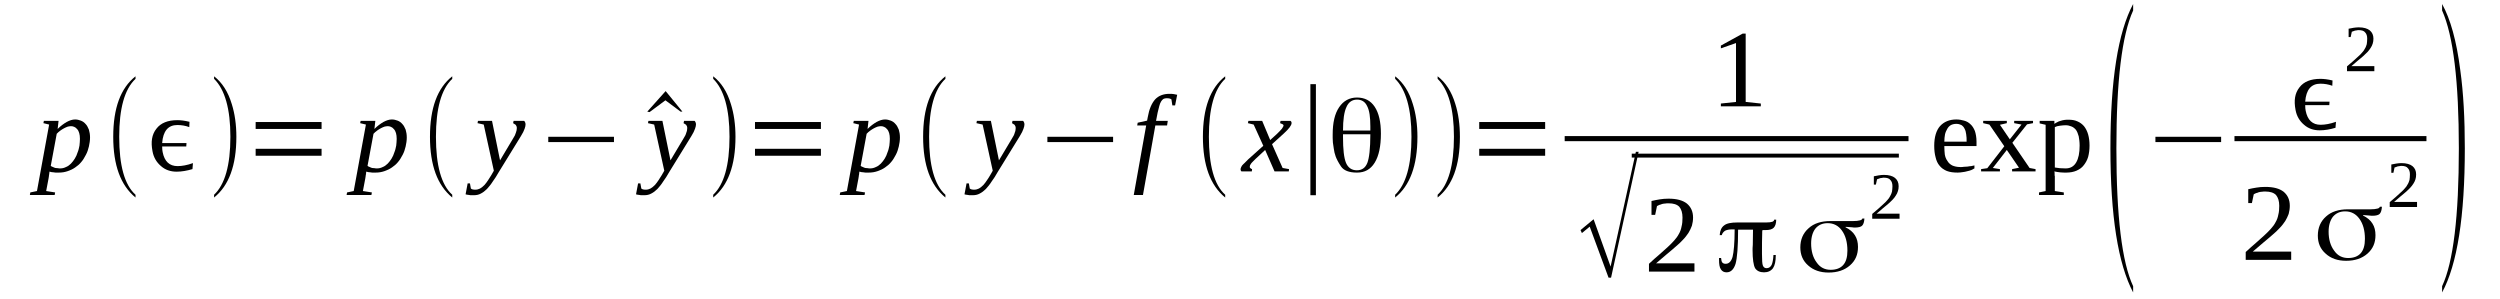 <?xml version='1.0' encoding='UTF-8'?>
<!-- This file was generated by dvisvgm 1.15.1 -->
<svg height='37pt' version='1.1' viewBox='0 -37 309 37' width='309pt' xmlns='http://www.w3.org/2000/svg' xmlns:xlink='http://www.w3.org/1999/xlink'>
<defs>
<clipPath id='clip1'>
<path clip-rule='evenodd' d='M0 -36.988H308.968V-0.027H0V-36.988'/>
</clipPath>
</defs>
<g id='page1'>
<g>
<path clip-path='url(#clip1)' d='M6.105 -15.781C6.105 -15.754 6.105 -15.668 6.105 -15.613C6.074 -15.555 6.074 -15.469 6.074 -15.41C6.047 -15.324 6.047 -15.27 6.047 -15.211C6.02 -15.125 6.02 -15.098 6.02 -15.039L5.707 -13.387L6.812 -13.215L6.758 -12.898H3.691L3.746 -13.215L4.57 -13.387L6.074 -21.605L5.367 -21.777L5.422 -22.062H7.238L7.125 -21.062C7.496 -21.434 7.891 -21.719 8.234 -21.918C8.602 -22.117 8.941 -22.234 9.285 -22.234C9.539 -22.234 9.766 -22.176 9.992 -22.09C10.219 -22.004 10.418 -21.863 10.59 -21.66C10.762 -21.492 10.875 -21.234 10.988 -20.977C11.07 -20.691 11.129 -20.379 11.129 -20.008C11.129 -19.637 11.07 -19.266 10.988 -18.895C10.902 -18.523 10.789 -18.18 10.617 -17.867C10.449 -17.551 10.277 -17.238 10.051 -16.98C9.824 -16.695 9.539 -16.469 9.285 -16.297C9 -16.098 8.688 -15.953 8.348 -15.84C8.008 -15.726 7.664 -15.668 7.27 -15.668C7.184 -15.668 7.098 -15.668 6.984 -15.668C6.871 -15.668 6.758 -15.668 6.672 -15.695C6.559 -15.695 6.445 -15.726 6.359 -15.726C6.246 -15.754 6.188 -15.781 6.105 -15.781ZM6.273 -16.496C6.359 -16.438 6.445 -16.383 6.559 -16.352C6.645 -16.297 6.758 -16.27 6.844 -16.238C6.957 -16.238 7.07 -16.211 7.152 -16.211C7.27 -16.184 7.352 -16.184 7.438 -16.184C7.695 -16.184 7.922 -16.238 8.148 -16.352C8.375 -16.438 8.574 -16.582 8.773 -16.781C8.941 -16.953 9.113 -17.18 9.254 -17.41C9.398 -17.637 9.512 -17.895 9.598 -18.18C9.711 -18.438 9.766 -18.723 9.824 -19.008C9.852 -19.293 9.879 -19.578 9.879 -19.836C9.879 -20.121 9.852 -20.348 9.793 -20.547C9.738 -20.75 9.652 -20.918 9.539 -21.035C9.426 -21.176 9.312 -21.262 9.172 -21.32C9.055 -21.375 8.914 -21.406 8.773 -21.406C8.629 -21.406 8.516 -21.375 8.375 -21.348C8.234 -21.289 8.062 -21.234 7.922 -21.148C7.777 -21.062 7.609 -20.977 7.465 -20.863C7.297 -20.75 7.152 -20.605 7.012 -20.465L6.273 -16.496Z' fill-rule='evenodd'/>
<path clip-path='url(#clip1)' d='M16.75 -12.93V-12.586C14.906 -14.098 13.996 -16.582 13.996 -20.094C13.996 -23.633 14.906 -26.113 16.75 -27.57V-27.254C15.387 -25.973 14.734 -23.574 14.734 -20.094C14.734 -16.555 15.387 -14.156 16.75 -12.93Z' fill-rule='evenodd'/>
<path clip-path='url(#clip1)' d='M23.789 -16.098C23.109 -15.899 22.457 -15.781 21.832 -15.781C21.067 -15.781 20.414 -16.012 19.902 -16.469C19.363 -16.926 18.992 -17.523 18.852 -18.293C18.625 -19.465 18.766 -20.379 19.332 -21.09C19.871 -21.805 20.754 -22.148 21.918 -22.148C22.344 -22.148 22.824 -22.09 23.422 -21.945L23.395 -21.289C22.938 -21.461 22.43 -21.547 21.918 -21.547C20.781 -21.547 20.156 -20.805 20.043 -19.32H23.051L23.023 -18.895H20.043C20.043 -18.578 20.07 -18.352 20.102 -18.207C20.328 -17.039 20.953 -16.469 21.945 -16.469C22.484 -16.469 23.137 -16.582 23.848 -16.84L23.789 -16.098Z' fill-rule='evenodd'/>
<path clip-path='url(#clip1)' d='M26.461 -12.93C27.793 -14.184 28.477 -16.555 28.477 -20.094C28.477 -23.547 27.793 -25.941 26.461 -27.254V-27.57C27.453 -26.801 28.192 -25.656 28.645 -24.145C29.016 -22.977 29.215 -21.605 29.215 -20.094C29.215 -16.523 28.277 -14.043 26.461 -12.586V-12.93Z' fill-rule='evenodd'/>
<path clip-path='url(#clip1)' d='M31.598 -17.75V-18.609H39.746V-17.75H31.598ZM31.598 -21.062V-21.918H39.746V-21.062H31.598Z' fill-rule='evenodd'/>
<path clip-path='url(#clip1)' d='M45.254 -15.781C45.254 -15.754 45.254 -15.668 45.254 -15.613C45.227 -15.555 45.227 -15.469 45.227 -15.41C45.195 -15.324 45.195 -15.27 45.195 -15.211C45.168 -15.125 45.168 -15.098 45.168 -15.039L44.855 -13.387L45.965 -13.215L45.906 -12.899H42.84L42.898 -13.215L43.719 -13.387L45.227 -21.605L44.516 -21.777L44.574 -22.062H46.391L46.277 -21.062C46.645 -21.434 47.043 -21.719 47.383 -21.918C47.754 -22.117 48.094 -22.234 48.434 -22.234C48.688 -22.234 48.914 -22.176 49.145 -22.09C49.371 -22.004 49.57 -21.863 49.738 -21.66C49.91 -21.492 50.023 -21.234 50.137 -20.977C50.223 -20.691 50.277 -20.379 50.277 -20.008C50.277 -19.637 50.223 -19.266 50.137 -18.895C50.051 -18.523 49.938 -18.18 49.77 -17.867C49.598 -17.551 49.426 -17.238 49.199 -16.98C48.973 -16.695 48.688 -16.469 48.434 -16.297C48.148 -16.098 47.836 -15.953 47.496 -15.84C47.156 -15.727 46.816 -15.668 46.418 -15.668C46.332 -15.668 46.246 -15.668 46.133 -15.668C46.02 -15.668 45.906 -15.668 45.82 -15.695C45.707 -15.695 45.594 -15.727 45.508 -15.727C45.395 -15.754 45.34 -15.781 45.254 -15.781ZM45.426 -16.496C45.508 -16.438 45.594 -16.383 45.707 -16.352C45.793 -16.297 45.906 -16.27 45.992 -16.238C46.105 -16.238 46.219 -16.211 46.305 -16.211C46.418 -16.184 46.504 -16.184 46.59 -16.184C46.844 -16.184 47.07 -16.238 47.297 -16.352C47.523 -16.438 47.723 -16.582 47.922 -16.781C48.094 -16.953 48.262 -17.18 48.406 -17.41C48.547 -17.637 48.66 -17.895 48.746 -18.18C48.859 -18.438 48.914 -18.723 48.973 -19.008C49 -19.293 49.031 -19.578 49.031 -19.836C49.031 -20.121 49 -20.348 48.945 -20.547C48.887 -20.75 48.801 -20.918 48.688 -21.035C48.574 -21.176 48.461 -21.262 48.32 -21.32C48.207 -21.375 48.063 -21.406 47.922 -21.406C47.781 -21.406 47.668 -21.375 47.523 -21.348C47.383 -21.289 47.211 -21.234 47.07 -21.148C46.93 -21.062 46.758 -20.977 46.617 -20.863C46.445 -20.75 46.305 -20.605 46.164 -20.465L45.426 -16.496Z' fill-rule='evenodd'/>
<path clip-path='url(#clip1)' d='M55.898 -12.93V-12.586C54.055 -14.098 53.145 -16.582 53.145 -20.094C53.145 -23.633 54.055 -26.113 55.898 -27.57V-27.254C54.539 -25.973 53.883 -23.574 53.883 -20.094C53.883 -16.555 54.539 -14.156 55.898 -12.93Z' fill-rule='evenodd'/>
<path clip-path='url(#clip1)' d='M59.078 -22.062H60.813L61.805 -17.18L63.422 -19.891C63.594 -20.148 63.707 -20.379 63.766 -20.605C63.848 -20.805 63.879 -21.004 63.879 -21.176C63.879 -21.348 63.82 -21.461 63.734 -21.578C63.621 -21.66 63.535 -21.719 63.422 -21.777L63.48 -22.062H64.785C64.812 -22.031 64.871 -21.977 64.898 -21.891C64.93 -21.832 64.957 -21.746 64.957 -21.633C64.957 -21.492 64.93 -21.32 64.844 -21.09C64.758 -20.836 64.617 -20.547 64.387 -20.18L61.664 -15.754C61.406 -15.297 61.152 -14.899 60.898 -14.555C60.668 -14.184 60.414 -13.899 60.188 -13.641C59.93 -13.387 59.703 -13.215 59.422 -13.07C59.164 -12.93 58.883 -12.871 58.57 -12.871C58.426 -12.871 58.34 -12.871 58.258 -12.871C58.172 -12.871 58.086 -12.871 58 -12.899C57.914 -12.899 57.859 -12.93 57.773 -12.93C57.719 -12.93 57.633 -12.957 57.547 -12.984L57.801 -14.328H58.086L58.199 -13.699C58.313 -13.586 58.512 -13.555 58.766 -13.555C58.965 -13.555 59.164 -13.613 59.336 -13.699C59.535 -13.812 59.703 -13.957 59.875 -14.129C60.043 -14.328 60.188 -14.5 60.328 -14.727C60.469 -14.926 60.613 -15.156 60.727 -15.355L61.039 -15.899L59.789 -21.605L59.023 -21.777L59.078 -22.062Z' fill-rule='evenodd'/>
<path clip-path='url(#clip1)' d='M67.766 -19.438V-20.094H75.887V-19.438H67.766Z' fill-rule='evenodd'/>
<path clip-path='url(#clip1)' d='M84.348 -23.203H84.121L82.246 -24.602L80.285 -23.145L80.004 -23.203L82.273 -25.742L84.348 -23.203Z' fill-rule='evenodd'/>
<path clip-path='url(#clip1)' d='M80.145 -22.062H81.875L82.871 -17.18L84.488 -19.891C84.66 -20.148 84.773 -20.379 84.828 -20.605C84.914 -20.805 84.942 -21.004 84.942 -21.176C84.942 -21.348 84.887 -21.461 84.801 -21.578C84.688 -21.66 84.602 -21.719 84.488 -21.777L84.547 -22.062H85.852C85.879 -22.031 85.938 -21.977 85.965 -21.891C85.992 -21.832 86.023 -21.746 86.023 -21.633C86.023 -21.492 85.992 -21.32 85.906 -21.09C85.824 -20.836 85.68 -20.547 85.453 -20.18L82.727 -15.754C82.473 -15.297 82.219 -14.899 81.961 -14.555C81.734 -14.184 81.481 -13.899 81.254 -13.641C80.996 -13.387 80.77 -13.215 80.484 -13.07C80.231 -12.93 79.945 -12.871 79.633 -12.871C79.492 -12.871 79.406 -12.871 79.32 -12.871C79.238 -12.871 79.152 -12.871 79.067 -12.899C78.981 -12.899 78.926 -12.93 78.84 -12.93C78.781 -12.93 78.695 -12.957 78.613 -12.984L78.867 -14.328H79.152L79.266 -13.699C79.379 -13.586 79.578 -13.555 79.832 -13.555C80.031 -13.555 80.231 -13.613 80.402 -13.699C80.598 -13.812 80.77 -13.957 80.942 -14.129C81.109 -14.328 81.254 -14.5 81.395 -14.727C81.535 -14.926 81.68 -15.156 81.793 -15.355L82.106 -15.899L80.856 -21.605L80.09 -21.777L80.145 -22.062Z' fill-rule='evenodd'/>
<path clip-path='url(#clip1)' d='M88.152 -12.93C89.484 -14.184 90.168 -16.555 90.168 -20.094C90.168 -23.547 89.484 -25.941 88.152 -27.254V-27.57C89.145 -26.801 89.883 -25.656 90.336 -24.145C90.707 -22.977 90.906 -21.605 90.906 -20.094C90.906 -16.523 89.969 -14.043 88.152 -12.586V-12.93Z' fill-rule='evenodd'/>
<path clip-path='url(#clip1)' d='M93.317 -17.75V-18.609H101.465V-17.75H93.317ZM93.317 -21.062V-21.918H101.465V-21.062H93.317Z' fill-rule='evenodd'/>
<path clip-path='url(#clip1)' d='M106.207 -15.781C106.207 -15.754 106.207 -15.668 106.207 -15.613C106.18 -15.555 106.18 -15.469 106.18 -15.41C106.148 -15.324 106.148 -15.27 106.148 -15.211C106.121 -15.125 106.121 -15.098 106.121 -15.039L105.809 -13.387L106.918 -13.215L106.859 -12.899H103.793L103.852 -13.215L104.676 -13.387L106.18 -21.605L105.469 -21.777L105.527 -22.062H107.344L107.231 -21.062C107.598 -21.434 107.996 -21.719 108.336 -21.918C108.707 -22.117 109.047 -22.234 109.387 -22.234C109.641 -22.234 109.871 -22.176 110.098 -22.09C110.324 -22.004 110.523 -21.863 110.691 -21.66C110.863 -21.492 110.977 -21.234 111.09 -20.977C111.176 -20.691 111.231 -20.379 111.231 -20.008C111.231 -19.637 111.176 -19.266 111.09 -18.895C111.004 -18.523 110.891 -18.18 110.723 -17.867C110.551 -17.551 110.379 -17.238 110.152 -16.98C109.926 -16.695 109.641 -16.469 109.387 -16.297C109.102 -16.098 108.789 -15.953 108.449 -15.84C108.109 -15.727 107.77 -15.668 107.371 -15.668C107.285 -15.668 107.199 -15.668 107.086 -15.668C106.973 -15.668 106.859 -15.668 106.773 -15.695C106.66 -15.695 106.547 -15.727 106.461 -15.727C106.348 -15.754 106.293 -15.781 106.207 -15.781ZM106.379 -16.496C106.461 -16.438 106.547 -16.383 106.66 -16.352C106.746 -16.297 106.859 -16.27 106.945 -16.238C107.059 -16.238 107.172 -16.211 107.258 -16.211C107.371 -16.184 107.457 -16.184 107.543 -16.184C107.797 -16.184 108.023 -16.238 108.25 -16.352C108.477 -16.438 108.676 -16.582 108.875 -16.781C109.047 -16.953 109.215 -17.18 109.359 -17.41C109.5 -17.637 109.613 -17.895 109.699 -18.18C109.813 -18.438 109.871 -18.723 109.926 -19.008C109.953 -19.293 109.984 -19.578 109.984 -19.836C109.984 -20.121 109.953 -20.348 109.899 -20.547C109.84 -20.75 109.754 -20.918 109.641 -21.035C109.527 -21.176 109.414 -21.262 109.274 -21.32C109.16 -21.375 109.02 -21.406 108.875 -21.406C108.734 -21.406 108.621 -21.375 108.477 -21.348C108.336 -21.289 108.164 -21.234 108.023 -21.148C107.883 -21.062 107.711 -20.977 107.57 -20.863C107.398 -20.75 107.258 -20.605 107.117 -20.465L106.379 -16.496Z' fill-rule='evenodd'/>
<path clip-path='url(#clip1)' d='M116.852 -12.93V-12.586C115.008 -14.098 114.098 -16.582 114.098 -20.094C114.098 -23.633 115.008 -26.113 116.852 -27.57V-27.254C115.492 -25.973 114.836 -23.574 114.836 -20.094C114.836 -16.555 115.492 -14.156 116.852 -12.93Z' fill-rule='evenodd'/>
<path clip-path='url(#clip1)' d='M120.742 -22.062H122.473L123.469 -17.18L125.086 -19.891C125.258 -20.148 125.371 -20.379 125.426 -20.605C125.512 -20.805 125.539 -21.004 125.539 -21.176C125.539 -21.348 125.484 -21.461 125.398 -21.578C125.285 -21.66 125.199 -21.719 125.086 -21.777L125.145 -22.062H126.449C126.477 -22.031 126.535 -21.977 126.563 -21.891C126.59 -21.832 126.621 -21.746 126.621 -21.633C126.621 -21.492 126.59 -21.32 126.504 -21.09C126.422 -20.836 126.277 -20.547 126.051 -20.18L123.324 -15.754C123.07 -15.297 122.816 -14.899 122.559 -14.555C122.332 -14.184 122.078 -13.899 121.852 -13.641C121.594 -13.387 121.367 -13.215 121.082 -13.07C120.828 -12.93 120.543 -12.871 120.231 -12.871C120.09 -12.871 120.004 -12.871 119.918 -12.871C119.836 -12.871 119.75 -12.871 119.664 -12.899C119.578 -12.899 119.523 -12.93 119.438 -12.93C119.379 -12.93 119.293 -12.957 119.211 -12.984L119.465 -14.328H119.75L119.863 -13.699C119.977 -13.586 120.176 -13.555 120.43 -13.555C120.629 -13.555 120.828 -13.613 121 -13.699C121.195 -13.812 121.367 -13.957 121.539 -14.129C121.707 -14.328 121.852 -14.5 121.992 -14.727C122.133 -14.926 122.277 -15.156 122.391 -15.355L122.703 -15.899L121.453 -21.605L120.688 -21.777L120.742 -22.062Z' fill-rule='evenodd'/>
<path clip-path='url(#clip1)' d='M129.457 -19.438V-20.094H137.578V-19.438H129.457Z' fill-rule='evenodd'/>
<path clip-path='url(#clip1)' d='M141.27 -12.899H140.133L141.668 -21.492H140.559L140.617 -21.832L141.781 -22.09L141.863 -22.52C142.035 -23.516 142.348 -24.23 142.773 -24.715C143.199 -25.172 143.797 -25.402 144.535 -25.402C144.731 -25.402 144.93 -25.402 145.074 -25.371C145.242 -25.344 145.356 -25.316 145.5 -25.285L145.242 -23.973H144.902L144.789 -24.715C144.648 -24.828 144.449 -24.859 144.191 -24.859C144.051 -24.859 143.91 -24.828 143.797 -24.773C143.684 -24.688 143.598 -24.602 143.512 -24.457C143.426 -24.316 143.34 -24.117 143.285 -23.887C143.227 -23.688 143.172 -23.402 143.086 -23.09L142.887 -22.062H144.336L144.25 -21.492H142.801L141.27 -12.899Z' fill-rule='evenodd'/>
<path clip-path='url(#clip1)' d='M151.434 -12.93V-12.586C149.586 -14.098 148.68 -16.582 148.68 -20.094C148.68 -23.633 149.586 -26.113 151.434 -27.57V-27.254C150.07 -25.973 149.418 -23.574 149.418 -20.094C149.418 -16.555 150.07 -14.156 151.434 -12.93Z' fill-rule='evenodd'/>
<path clip-path='url(#clip1)' d='M155.207 -17.379C155.066 -17.238 154.953 -17.125 154.84 -17.012C154.754 -16.926 154.668 -16.84 154.613 -16.754C154.555 -16.668 154.527 -16.609 154.5 -16.555C154.5 -16.469 154.469 -16.41 154.469 -16.383C154.469 -16.297 154.5 -16.238 154.555 -16.211C154.613 -16.152 154.668 -16.125 154.754 -16.098L154.727 -15.812H153.449C153.418 -15.84 153.391 -15.867 153.363 -15.926C153.336 -15.98 153.336 -16.039 153.336 -16.098C153.336 -16.152 153.363 -16.238 153.391 -16.297C153.418 -16.383 153.477 -16.469 153.531 -16.555C153.617 -16.641 153.703 -16.754 153.844 -16.867C153.957 -16.98 154.102 -17.125 154.27 -17.297L156.145 -18.98L154.953 -21.605L154.242 -21.777L154.301 -22.062H156.004L156.996 -19.691L157.848 -20.465C158.133 -20.75 158.332 -20.949 158.445 -21.09C158.559 -21.262 158.645 -21.406 158.645 -21.492C158.645 -21.547 158.613 -21.578 158.586 -21.605C158.559 -21.633 158.531 -21.633 158.5 -21.66C158.445 -21.691 158.418 -21.691 158.359 -21.719C158.301 -21.746 158.273 -21.746 158.219 -21.777L158.273 -22.062H159.496C159.523 -22.031 159.582 -22.004 159.609 -21.945C159.637 -21.891 159.637 -21.832 159.637 -21.777C159.637 -21.52 159.324 -21.09 158.699 -20.52L157.223 -19.18L158.531 -16.238L159.324 -16.098L159.297 -15.812H157.535L156.371 -18.465L155.207 -17.379Z' fill-rule='evenodd'/>
<path clip-path='url(#clip1)' d='M161.965 -12.871V-26.598H162.645V-12.871H161.965Z' fill-rule='evenodd'/>
<path clip-path='url(#clip1)' d='M169.375 -20.406H165.996V-20.062C165.996 -18.551 166.109 -17.496 166.367 -16.867C166.621 -16.27 167.074 -15.953 167.699 -15.953C168.324 -15.953 168.75 -16.238 169.004 -16.867C169.234 -17.465 169.375 -18.637 169.375 -20.406ZM165.996 -20.863H169.375V-20.891C169.375 -20.949 169.375 -21.035 169.375 -21.148C169.375 -21.262 169.375 -21.32 169.375 -21.375C169.375 -22.52 169.262 -23.348 168.977 -23.887C168.723 -24.43 168.297 -24.688 167.727 -24.688C167.133 -24.688 166.676 -24.375 166.422 -23.773C166.137 -23.176 165.996 -22.203 165.996 -20.863ZM167.727 -24.945C168.664 -24.945 169.402 -24.574 169.914 -23.801C170.426 -23.031 170.68 -21.918 170.68 -20.492C170.68 -18.922 170.426 -17.723 169.914 -16.895C169.402 -16.066 168.695 -15.668 167.727 -15.668C166.734 -15.668 166.082 -15.926 165.742 -16.438C165.398 -16.953 165.203 -17.352 165.086 -17.668C164.973 -18.008 164.891 -18.293 164.859 -18.609C164.805 -18.922 164.777 -19.18 164.746 -19.379C164.746 -19.605 164.719 -19.809 164.719 -19.949C164.719 -19.977 164.719 -19.977 164.719 -20.035C164.719 -20.062 164.719 -20.121 164.719 -20.18C164.719 -20.234 164.719 -20.293 164.719 -20.379C164.719 -21.832 164.973 -22.945 165.516 -23.746C166.055 -24.543 166.793 -24.945 167.727 -24.945Z' fill-rule='evenodd'/>
<path clip-path='url(#clip1)' d='M172.441 -12.93C173.773 -14.184 174.457 -16.555 174.457 -20.094C174.457 -23.547 173.773 -25.941 172.441 -27.254V-27.57C173.434 -26.801 174.172 -25.656 174.625 -24.145C174.996 -22.977 175.195 -21.605 175.195 -20.094C175.195 -16.523 174.258 -14.043 172.441 -12.586V-12.93Z' fill-rule='evenodd'/>
<path clip-path='url(#clip1)' d='M177.691 -12.93C179.027 -14.184 179.707 -16.555 179.707 -20.094C179.707 -23.547 179.027 -25.941 177.691 -27.254V-27.57C178.688 -26.801 179.426 -25.656 179.879 -24.145C180.25 -22.977 180.445 -21.605 180.445 -20.094C180.445 -16.523 179.512 -14.043 177.691 -12.586V-12.93Z' fill-rule='evenodd'/>
<path clip-path='url(#clip1)' d='M182.832 -17.75V-18.609H190.981V-17.75H182.832ZM182.832 -21.062V-21.918H190.981V-21.062H182.832Z' fill-rule='evenodd'/>
<path clip-path='url(#clip1)' d='M215.766 -24.402L217.637 -24.203V-23.859H212.699V-24.203L214.57 -24.402V-31.68L212.699 -31.023V-31.367L215.395 -32.848H215.766V-24.402Z' fill-rule='evenodd'/>
<path clip-path='url(#clip1)' d='M193.395 -20.18H235.891V-19.551H193.395V-20.18Z' fill-rule='evenodd'/>
<path clip-path='url(#clip1)' d='M198.816 -2.684L196.488 -8.988L195.523 -8.191L195.352 -8.563L196.969 -9.902L199.07 -4.051L202.195 -18.238H202.535L199.129 -2.684H198.816Z' fill-rule='evenodd'/>
<path clip-path='url(#clip1)' d='M201.684 -18.008H234.699V-17.524H201.684V-18.008Z' fill-rule='evenodd'/>
<path clip-path='url(#clip1)' d='M209.434 -3.426H203.813V-4.395C204.266 -4.824 204.691 -5.195 205.09 -5.535C205.457 -5.852 205.801 -6.164 206.113 -6.449C206.422 -6.734 206.707 -7.02 206.934 -7.277C207.16 -7.535 207.359 -7.793 207.504 -8.078C207.672 -8.363 207.785 -8.676 207.844 -9.02C207.93 -9.332 207.957 -9.703 207.957 -10.102C207.957 -10.703 207.816 -11.129 207.559 -11.445C207.277 -11.73 206.848 -11.871 206.227 -11.871C206.082 -11.871 205.969 -11.871 205.828 -11.844C205.688 -11.844 205.57 -11.816 205.43 -11.785C205.316 -11.73 205.203 -11.703 205.09 -11.672C204.977 -11.617 204.891 -11.586 204.805 -11.531L204.578 -10.445H204.125V-12.156C204.465 -12.242 204.805 -12.301 205.145 -12.359C205.488 -12.414 205.828 -12.445 206.227 -12.445C207.246 -12.445 207.984 -12.242 208.496 -11.844C209.008 -11.414 209.262 -10.844 209.262 -10.102C209.262 -9.762 209.207 -9.418 209.121 -9.105C209.008 -8.789 208.863 -8.504 208.695 -8.219C208.496 -7.934 208.297 -7.648 208.012 -7.363C207.758 -7.078 207.445 -6.793 207.106 -6.508C206.766 -6.223 206.395 -5.879 205.996 -5.566C205.602 -5.223 205.176 -4.852 204.691 -4.453H209.434V-3.426Z' fill-rule='evenodd'/>
<path clip-path='url(#clip1)' d='M217.836 -8.535C217.836 -8.504 217.836 -8.449 217.809 -8.391C217.809 -8.305 217.809 -8.25 217.809 -8.191C217.781 -7.363 217.781 -6.68 217.781 -6.164V-5.621C217.781 -4.852 217.809 -4.367 217.895 -4.168C217.977 -3.969 218.121 -3.852 218.348 -3.852C218.633 -3.852 218.832 -3.996 218.973 -4.254C219.086 -4.508 219.172 -4.938 219.199 -5.48H219.484V-5.422C219.484 -4.711 219.371 -4.195 219.141 -3.852C218.887 -3.512 218.52 -3.34 218.035 -3.34C217.523 -3.34 217.156 -3.512 216.93 -3.852C216.731 -4.223 216.617 -4.965 216.617 -6.109C216.617 -6.223 216.617 -6.449 216.645 -6.734L216.672 -8.617H216.645C216.473 -8.617 216.246 -8.617 215.934 -8.617C215.652 -8.617 215.281 -8.617 214.856 -8.617H214.828V-8.59C214.828 -6.508 214.715 -5.109 214.516 -4.395C214.289 -3.684 213.918 -3.34 213.406 -3.34C213.094 -3.34 212.867 -3.453 212.699 -3.711C212.527 -3.969 212.473 -4.367 212.473 -4.879V-5.109H212.727C212.754 -4.852 212.781 -4.68 212.867 -4.566C212.953 -4.453 213.094 -4.395 213.293 -4.395C213.691 -4.395 213.977 -4.68 214.145 -5.25C214.289 -5.82 214.402 -6.934 214.402 -8.617V-8.648H214.063C213.719 -8.648 213.438 -8.59 213.207 -8.477C213.012 -8.332 212.867 -8.164 212.813 -7.934H212.555C212.586 -8.504 212.781 -8.906 213.094 -9.133C213.406 -9.391 213.945 -9.504 214.77 -9.504C214.914 -9.504 215.395 -9.504 216.191 -9.504C216.984 -9.504 217.695 -9.504 218.32 -9.504C218.633 -9.504 218.887 -9.531 219.059 -9.59C219.199 -9.648 219.285 -9.73 219.285 -9.848H219.539V-9.848C219.539 -9.391 219.426 -9.047 219.227 -8.848C219.027 -8.648 218.688 -8.563 218.207 -8.563C218.121 -8.563 218.063 -8.563 218.008 -8.563C217.949 -8.563 217.922 -8.563 217.863 -8.563H217.836V-8.535ZM219.285 -9.848C219.285 -9.848 219.285 -9.848 219.285 -9.848V-9.875L219.258 -9.848H219.285Z' fill-rule='evenodd'/>
<path clip-path='url(#clip1)' d='M226.27 -3.652C226.949 -3.652 227.461 -3.852 227.801 -4.223C228.172 -4.625 228.34 -5.223 228.34 -6.023C228.34 -7.051 228.113 -7.879 227.66 -8.504C227.234 -9.105 226.637 -9.418 225.898 -9.418C225.246 -9.418 224.762 -9.191 224.395 -8.762C224.055 -8.332 223.856 -7.707 223.856 -6.906C223.856 -5.965 224.082 -5.164 224.535 -4.566C224.961 -3.938 225.559 -3.652 226.27 -3.652ZM228.113 -8.906C228.625 -8.648 229.023 -8.332 229.277 -7.906C229.531 -7.508 229.648 -7.02 229.648 -6.48C229.648 -5.535 229.336 -4.793 228.652 -4.195C227.973 -3.598 227.09 -3.313 226.012 -3.313C224.992 -3.313 224.141 -3.598 223.484 -4.195C222.832 -4.766 222.52 -5.508 222.52 -6.422C222.52 -7.391 222.863 -8.191 223.543 -8.789C224.195 -9.391 225.106 -9.676 226.238 -9.676C226.469 -9.676 226.895 -9.676 227.516 -9.676C228.141 -9.676 228.625 -9.676 229.023 -9.676C229.391 -9.676 229.676 -9.703 229.875 -9.762C230.043 -9.789 230.156 -9.875 230.188 -9.988H230.441C230.414 -9.563 230.328 -9.277 230.156 -9.105C230.016 -8.961 229.703 -8.875 229.277 -8.875C229.191 -8.875 229.078 -8.875 228.91 -8.906C228.766 -8.906 228.512 -8.934 228.141 -8.961C228.113 -8.961 228.113 -8.961 228.113 -8.934C228.086 -8.934 228.113 -8.906 228.113 -8.906Z' fill-rule='evenodd'/>
<path clip-path='url(#clip1)' d='M234.785 -9.961H231.406V-10.559C231.691 -10.789 231.945 -11.016 232.172 -11.215C232.402 -11.414 232.598 -11.617 232.797 -11.785C232.996 -11.957 233.141 -12.102 233.281 -12.274C233.422 -12.414 233.535 -12.586 233.621 -12.758C233.734 -12.93 233.793 -13.129 233.848 -13.301C233.875 -13.5 233.906 -13.727 233.906 -13.984C233.906 -14.328 233.82 -14.582 233.648 -14.754C233.508 -14.953 233.223 -15.039 232.856 -15.039C232.77 -15.039 232.711 -15.039 232.629 -15.012C232.543 -15.012 232.457 -14.984 232.402 -14.984C232.316 -14.953 232.258 -14.926 232.172 -14.899C232.117 -14.871 232.059 -14.871 232.004 -14.84L231.859 -14.184H231.606V-15.211C231.805 -15.242 232.004 -15.297 232.203 -15.324C232.402 -15.355 232.629 -15.383 232.856 -15.383C233.481 -15.383 233.934 -15.242 234.219 -15.012C234.531 -14.754 234.672 -14.414 234.672 -13.984C234.672 -13.758 234.645 -13.555 234.586 -13.387C234.531 -13.184 234.445 -13.016 234.332 -12.844C234.219 -12.672 234.106 -12.5 233.934 -12.328C233.762 -12.156 233.594 -11.988 233.395 -11.816C233.195 -11.645 232.969 -11.445 232.711 -11.246C232.484 -11.047 232.231 -10.816 231.945 -10.59H234.785V-9.961Z' fill-rule='evenodd'/>
<path clip-path='url(#clip1)' d='M240.32 -18.949V-18.836C240.32 -18.492 240.352 -18.207 240.379 -17.895C240.434 -17.609 240.52 -17.352 240.691 -17.125C240.832 -16.867 241.031 -16.695 241.285 -16.555C241.543 -16.438 241.883 -16.352 242.309 -16.352C242.449 -16.352 242.594 -16.352 242.734 -16.383C242.906 -16.383 243.047 -16.41 243.188 -16.41C243.359 -16.438 243.5 -16.469 243.645 -16.469C243.785 -16.496 243.898 -16.523 244.039 -16.555V-16.184C243.926 -16.125 243.785 -16.039 243.645 -15.98C243.5 -15.926 243.332 -15.867 243.16 -15.84C242.988 -15.781 242.793 -15.754 242.594 -15.727C242.395 -15.695 242.195 -15.668 241.969 -15.668C241.43 -15.668 241.004 -15.727 240.633 -15.867C240.266 -16.012 239.953 -16.238 239.727 -16.523C239.5 -16.781 239.328 -17.152 239.242 -17.551C239.129 -17.953 239.07 -18.438 239.07 -18.98C239.07 -20.062 239.328 -20.891 239.781 -21.406C240.266 -21.945 240.945 -22.234 241.797 -22.234C242.137 -22.234 242.481 -22.176 242.762 -22.09C243.074 -22.004 243.332 -21.863 243.559 -21.633C243.785 -21.434 243.957 -21.148 244.098 -20.805C244.211 -20.465 244.297 -20.008 244.297 -19.492V-18.949H240.32ZM241.797 -21.691C241.543 -21.691 241.316 -21.633 241.145 -21.547C240.945 -21.434 240.805 -21.289 240.691 -21.09C240.578 -20.891 240.465 -20.664 240.406 -20.406C240.352 -20.121 240.32 -19.809 240.32 -19.492H243.074C243.074 -19.809 243.074 -20.121 243.02 -20.406C242.988 -20.664 242.934 -20.891 242.82 -21.09C242.734 -21.289 242.594 -21.434 242.422 -21.547C242.25 -21.633 242.055 -21.691 241.797 -21.691Z' fill-rule='evenodd'/>
<path clip-path='url(#clip1)' d='M250.856 -16.238L251.594 -16.098V-15.812H248.695V-16.098L249.547 -16.27L248.043 -18.465L246.313 -16.238L247.191 -16.098V-15.812H244.863V-16.098L245.629 -16.211L247.731 -18.922L245.887 -21.605L245.121 -21.777V-22.062H248.043V-21.777L247.191 -21.578L248.414 -19.777L249.859 -21.605L248.953 -21.777V-22.062H251.281V-21.777L250.543 -21.633L248.727 -19.352L250.856 -16.238Z' fill-rule='evenodd'/>
<path clip-path='url(#clip1)' d='M252.84 -21.578L252.102 -21.746V-22.062H253.922V-21.691C254.035 -21.777 254.148 -21.832 254.262 -21.891C254.402 -21.977 254.543 -22.031 254.688 -22.062C254.828 -22.117 255 -22.148 255.168 -22.176C255.34 -22.203 255.512 -22.203 255.68 -22.203C256.078 -22.203 256.445 -22.148 256.758 -22.004C257.102 -21.863 257.356 -21.66 257.582 -21.406C257.809 -21.121 257.981 -20.777 258.094 -20.379C258.207 -19.977 258.266 -19.52 258.266 -19.008C258.266 -18.492 258.207 -18.039 258.094 -17.609C257.981 -17.211 257.781 -16.867 257.555 -16.582C257.328 -16.27 257.016 -16.066 256.645 -15.899C256.305 -15.754 255.879 -15.668 255.395 -15.668C255.168 -15.668 254.914 -15.668 254.66 -15.695C254.402 -15.727 254.148 -15.754 253.922 -15.812C253.922 -15.754 253.949 -15.695 253.949 -15.641C253.949 -15.555 253.949 -15.496 253.949 -15.41C253.949 -15.355 253.949 -15.27 253.977 -15.211C253.977 -15.156 253.977 -15.098 253.977 -15.07V-13.387L255.086 -13.215V-12.899H252.02V-13.215L252.84 -13.387V-21.578ZM257.043 -19.008C257.043 -19.465 256.984 -19.836 256.93 -20.148C256.844 -20.465 256.731 -20.75 256.59 -20.949C256.418 -21.148 256.25 -21.289 256.02 -21.375C255.824 -21.461 255.566 -21.52 255.313 -21.52C255.086 -21.52 254.856 -21.492 254.602 -21.461C254.348 -21.434 254.148 -21.375 253.977 -21.289V-16.297C254.148 -16.27 254.375 -16.238 254.602 -16.211C254.828 -16.211 255.086 -16.184 255.313 -16.184C255.906 -16.184 256.332 -16.438 256.617 -16.926C256.902 -17.41 257.043 -18.094 257.043 -19.008Z' fill-rule='evenodd'/>
<path clip-path='url(#clip1)' d='M263.656 -1.625V-0.855C261.785 -4.395 260.848 -10.332 260.848 -18.664C260.848 -27.086 261.785 -33.02 263.656 -36.504V-35.703C262.266 -32.648 261.586 -26.969 261.586 -18.664C261.586 -10.274 262.266 -4.594 263.656 -1.625Z' fill-rule='evenodd'/>
<path clip-path='url(#clip1)' d='M266.41 -19.438V-20.094H274.531V-19.438H266.41Z' fill-rule='evenodd'/>
<path clip-path='url(#clip1)' d='M288.668 -21.207C287.988 -21.004 287.336 -20.891 286.711 -20.891C285.945 -20.891 285.293 -21.121 284.781 -21.578C284.242 -22.031 283.871 -22.633 283.731 -23.402C283.504 -24.574 283.645 -25.484 284.211 -26.199C284.75 -26.914 285.633 -27.254 286.797 -27.254C287.223 -27.254 287.703 -27.199 288.301 -27.055L288.273 -26.398C287.816 -26.57 287.309 -26.656 286.797 -26.656C285.66 -26.656 285.035 -25.914 284.922 -24.43H287.93L287.902 -24.004H284.922C284.922 -23.688 284.949 -23.461 284.981 -23.316C285.207 -22.148 285.832 -21.578 286.824 -21.578C287.363 -21.578 288.016 -21.691 288.727 -21.945L288.668 -21.207Z' fill-rule='evenodd'/>
<path clip-path='url(#clip1)' d='M293.469 -28.199H290.09V-28.797C290.371 -29.023 290.629 -29.254 290.855 -29.453C291.082 -29.652 291.281 -29.852 291.48 -30.023C291.68 -30.195 291.82 -30.34 291.961 -30.508C292.105 -30.652 292.219 -30.824 292.305 -30.996C292.418 -31.164 292.473 -31.367 292.531 -31.535C292.559 -31.738 292.586 -31.965 292.586 -32.223C292.586 -32.562 292.504 -32.82 292.332 -32.992C292.191 -33.191 291.906 -33.277 291.535 -33.277C291.453 -33.277 291.395 -33.277 291.309 -33.25C291.227 -33.25 291.141 -33.219 291.082 -33.219C290.996 -33.191 290.941 -33.164 290.855 -33.137C290.797 -33.105 290.742 -33.105 290.684 -33.078L290.543 -32.422H290.289V-33.449C290.488 -33.477 290.684 -33.535 290.883 -33.562C291.082 -33.59 291.309 -33.621 291.535 -33.621C292.16 -33.621 292.617 -33.477 292.898 -33.25C293.211 -32.992 293.356 -32.648 293.356 -32.223C293.356 -31.992 293.324 -31.793 293.27 -31.621C293.211 -31.422 293.125 -31.25 293.012 -31.078C292.898 -30.91 292.785 -30.738 292.617 -30.566C292.445 -30.395 292.273 -30.223 292.078 -30.051C291.879 -29.883 291.652 -29.68 291.395 -29.48C291.168 -29.281 290.914 -29.055 290.629 -28.824H293.469V-28.199Z' fill-rule='evenodd'/>
<path clip-path='url(#clip1)' d='M276.181 -20.18H299.909V-19.551H276.181V-20.18Z' fill-rule='evenodd'/>
<path clip-path='url(#clip1)' d='M283.191 -4.879H277.57V-5.852C278.023 -6.277 278.449 -6.648 278.848 -6.992C279.215 -7.305 279.555 -7.621 279.867 -7.906C280.18 -8.191 280.465 -8.477 280.691 -8.734C280.918 -8.988 281.117 -9.246 281.258 -9.531C281.43 -9.816 281.543 -10.133 281.602 -10.473C281.688 -10.789 281.715 -11.16 281.715 -11.559C281.715 -12.156 281.57 -12.586 281.316 -12.898C281.031 -13.184 280.606 -13.328 279.98 -13.328C279.84 -13.328 279.727 -13.328 279.586 -13.301C279.441 -13.301 279.328 -13.27 279.188 -13.242C279.074 -13.184 278.961 -13.156 278.848 -13.129C278.734 -13.07 278.648 -13.043 278.563 -12.984L278.336 -11.902H277.883V-13.613C278.223 -13.699 278.563 -13.758 278.902 -13.812C279.242 -13.871 279.586 -13.899 279.98 -13.899C281.004 -13.899 281.742 -13.699 282.254 -13.301C282.766 -12.871 283.02 -12.301 283.02 -11.559C283.02 -11.215 282.965 -10.875 282.879 -10.559C282.766 -10.246 282.621 -9.961 282.453 -9.676C282.254 -9.391 282.055 -9.105 281.77 -8.82C281.516 -8.535 281.203 -8.25 280.863 -7.961C280.523 -7.676 280.152 -7.336 279.754 -7.02C279.359 -6.68 278.934 -6.309 278.449 -5.906H283.191V-4.879Z' fill-rule='evenodd'/>
<path clip-path='url(#clip1)' d='M290.231 -5.109C290.914 -5.109 291.422 -5.309 291.766 -5.68C292.133 -6.078 292.305 -6.68 292.305 -7.477C292.305 -8.504 292.078 -9.332 291.621 -9.961C291.195 -10.559 290.602 -10.875 289.863 -10.875C289.207 -10.875 288.727 -10.645 288.356 -10.219C288.016 -9.789 287.816 -9.16 287.816 -8.363C287.816 -7.422 288.047 -6.621 288.5 -6.023C288.926 -5.395 289.52 -5.109 290.231 -5.109ZM292.078 -10.359C292.586 -10.102 292.984 -9.789 293.242 -9.359C293.496 -8.961 293.609 -8.477 293.609 -7.934C293.609 -6.992 293.297 -6.25 292.617 -5.652C291.934 -5.051 291.055 -4.766 289.977 -4.766C288.953 -4.766 288.102 -5.051 287.449 -5.652C286.797 -6.223 286.484 -6.965 286.484 -7.879C286.484 -8.848 286.824 -9.648 287.504 -10.246C288.16 -10.844 289.066 -11.129 290.203 -11.129C290.43 -11.129 290.856 -11.129 291.481 -11.129C292.105 -11.129 292.586 -11.129 292.984 -11.129C293.356 -11.129 293.637 -11.16 293.836 -11.215C294.008 -11.246 294.121 -11.332 294.148 -11.445H294.406C294.375 -11.016 294.289 -10.73 294.121 -10.559C293.977 -10.418 293.668 -10.332 293.242 -10.332C293.156 -10.332 293.043 -10.332 292.871 -10.359C292.731 -10.359 292.473 -10.387 292.105 -10.418C292.078 -10.418 292.078 -10.418 292.078 -10.387C292.047 -10.387 292.078 -10.359 292.078 -10.359Z' fill-rule='evenodd'/>
<path clip-path='url(#clip1)' d='M298.746 -11.414H295.371V-12.016C295.652 -12.242 295.91 -12.473 296.137 -12.672C296.363 -12.871 296.563 -13.07 296.762 -13.242C296.961 -13.414 297.102 -13.555 297.242 -13.727C297.387 -13.871 297.5 -14.043 297.586 -14.215C297.699 -14.383 297.754 -14.582 297.813 -14.754C297.84 -14.953 297.867 -15.184 297.867 -15.441C297.867 -15.781 297.781 -16.039 297.613 -16.211C297.469 -16.41 297.188 -16.496 296.816 -16.496C296.731 -16.496 296.676 -16.496 296.59 -16.469C296.504 -16.469 296.422 -16.438 296.363 -16.438C296.277 -16.41 296.223 -16.383 296.137 -16.352C296.078 -16.324 296.023 -16.324 295.965 -16.297L295.824 -15.641H295.566V-16.668C295.766 -16.695 295.965 -16.754 296.164 -16.781C296.363 -16.809 296.59 -16.84 296.816 -16.84C297.441 -16.84 297.895 -16.695 298.18 -16.469C298.492 -16.211 298.633 -15.867 298.633 -15.441C298.633 -15.211 298.606 -15.012 298.551 -14.84C298.492 -14.641 298.406 -14.469 298.293 -14.297C298.18 -14.129 298.066 -13.957 297.895 -13.785C297.727 -13.613 297.555 -13.441 297.356 -13.27C297.156 -13.102 296.93 -12.899 296.676 -12.699C296.449 -12.5 296.191 -12.274 295.91 -12.043H298.746V-11.414Z' fill-rule='evenodd'/>
<path clip-path='url(#clip1)' d='M301.844 -1.625C303.234 -4.594 303.914 -10.274 303.914 -18.664C303.914 -26.914 303.234 -32.594 301.844 -35.703V-36.504C302.863 -34.676 303.633 -31.938 304.086 -28.367C304.484 -25.516 304.652 -22.289 304.652 -18.664C304.652 -10.246 303.715 -4.309 301.844 -0.855V-1.625Z' fill-rule='evenodd'/>
</g>
</g>
</svg>
